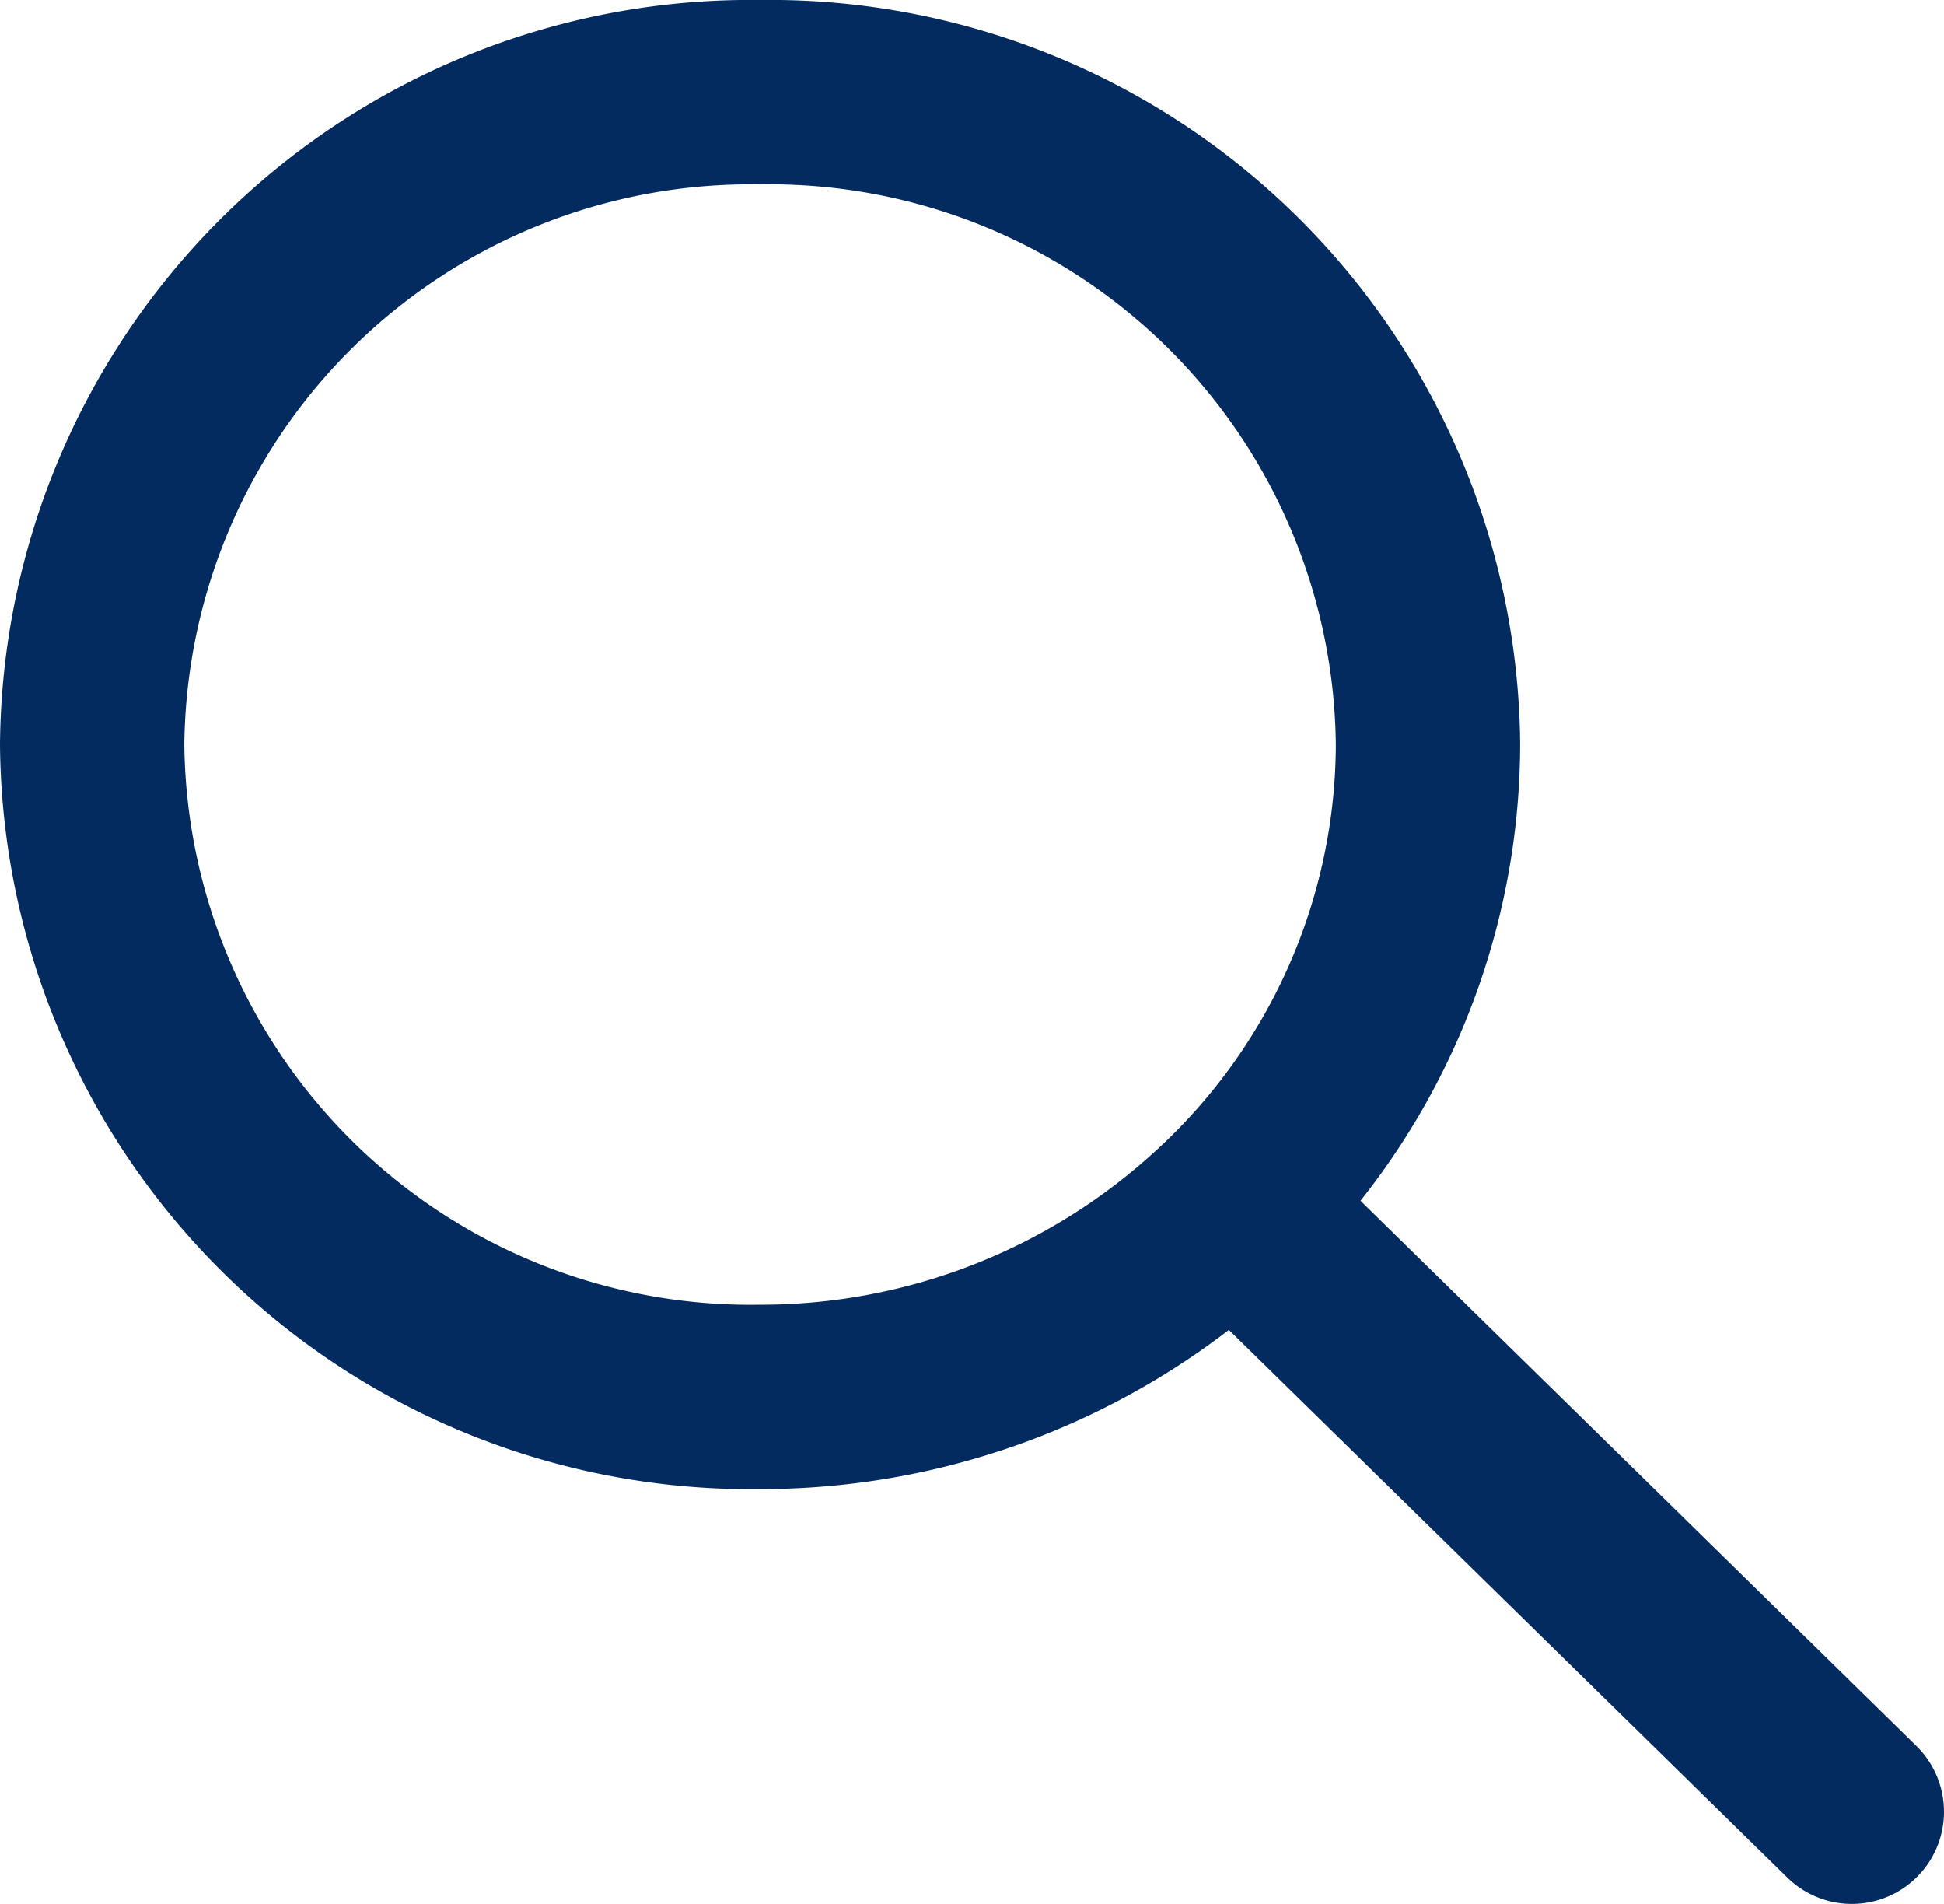 <svg xmlns="http://www.w3.org/2000/svg" xmlns:xlink="http://www.w3.org/1999/xlink" viewBox="0 0 38.39 37.59"><defs><clipPath id="a"><rect width="38.39" height="37.59" fill="none"/></clipPath></defs><g clip-path="url(#a)"><path d="M15,27.58a13.35,13.35,0,0,0,9-3.47A12.72,12.72,0,0,0,28.2,14.7,13,13,0,0,0,15,1.82,13,13,0,0,0,1.82,14.7,13,13,0,0,0,15,27.58Z" fill="none" stroke="#042b60" stroke-width="3.64"/><line x1="36.57" y1="35.77" x2="24.79" y2="24.22" fill="none" stroke="#042b60" stroke-linecap="round" stroke-linejoin="round" stroke-width="3.64"/></g></svg>
